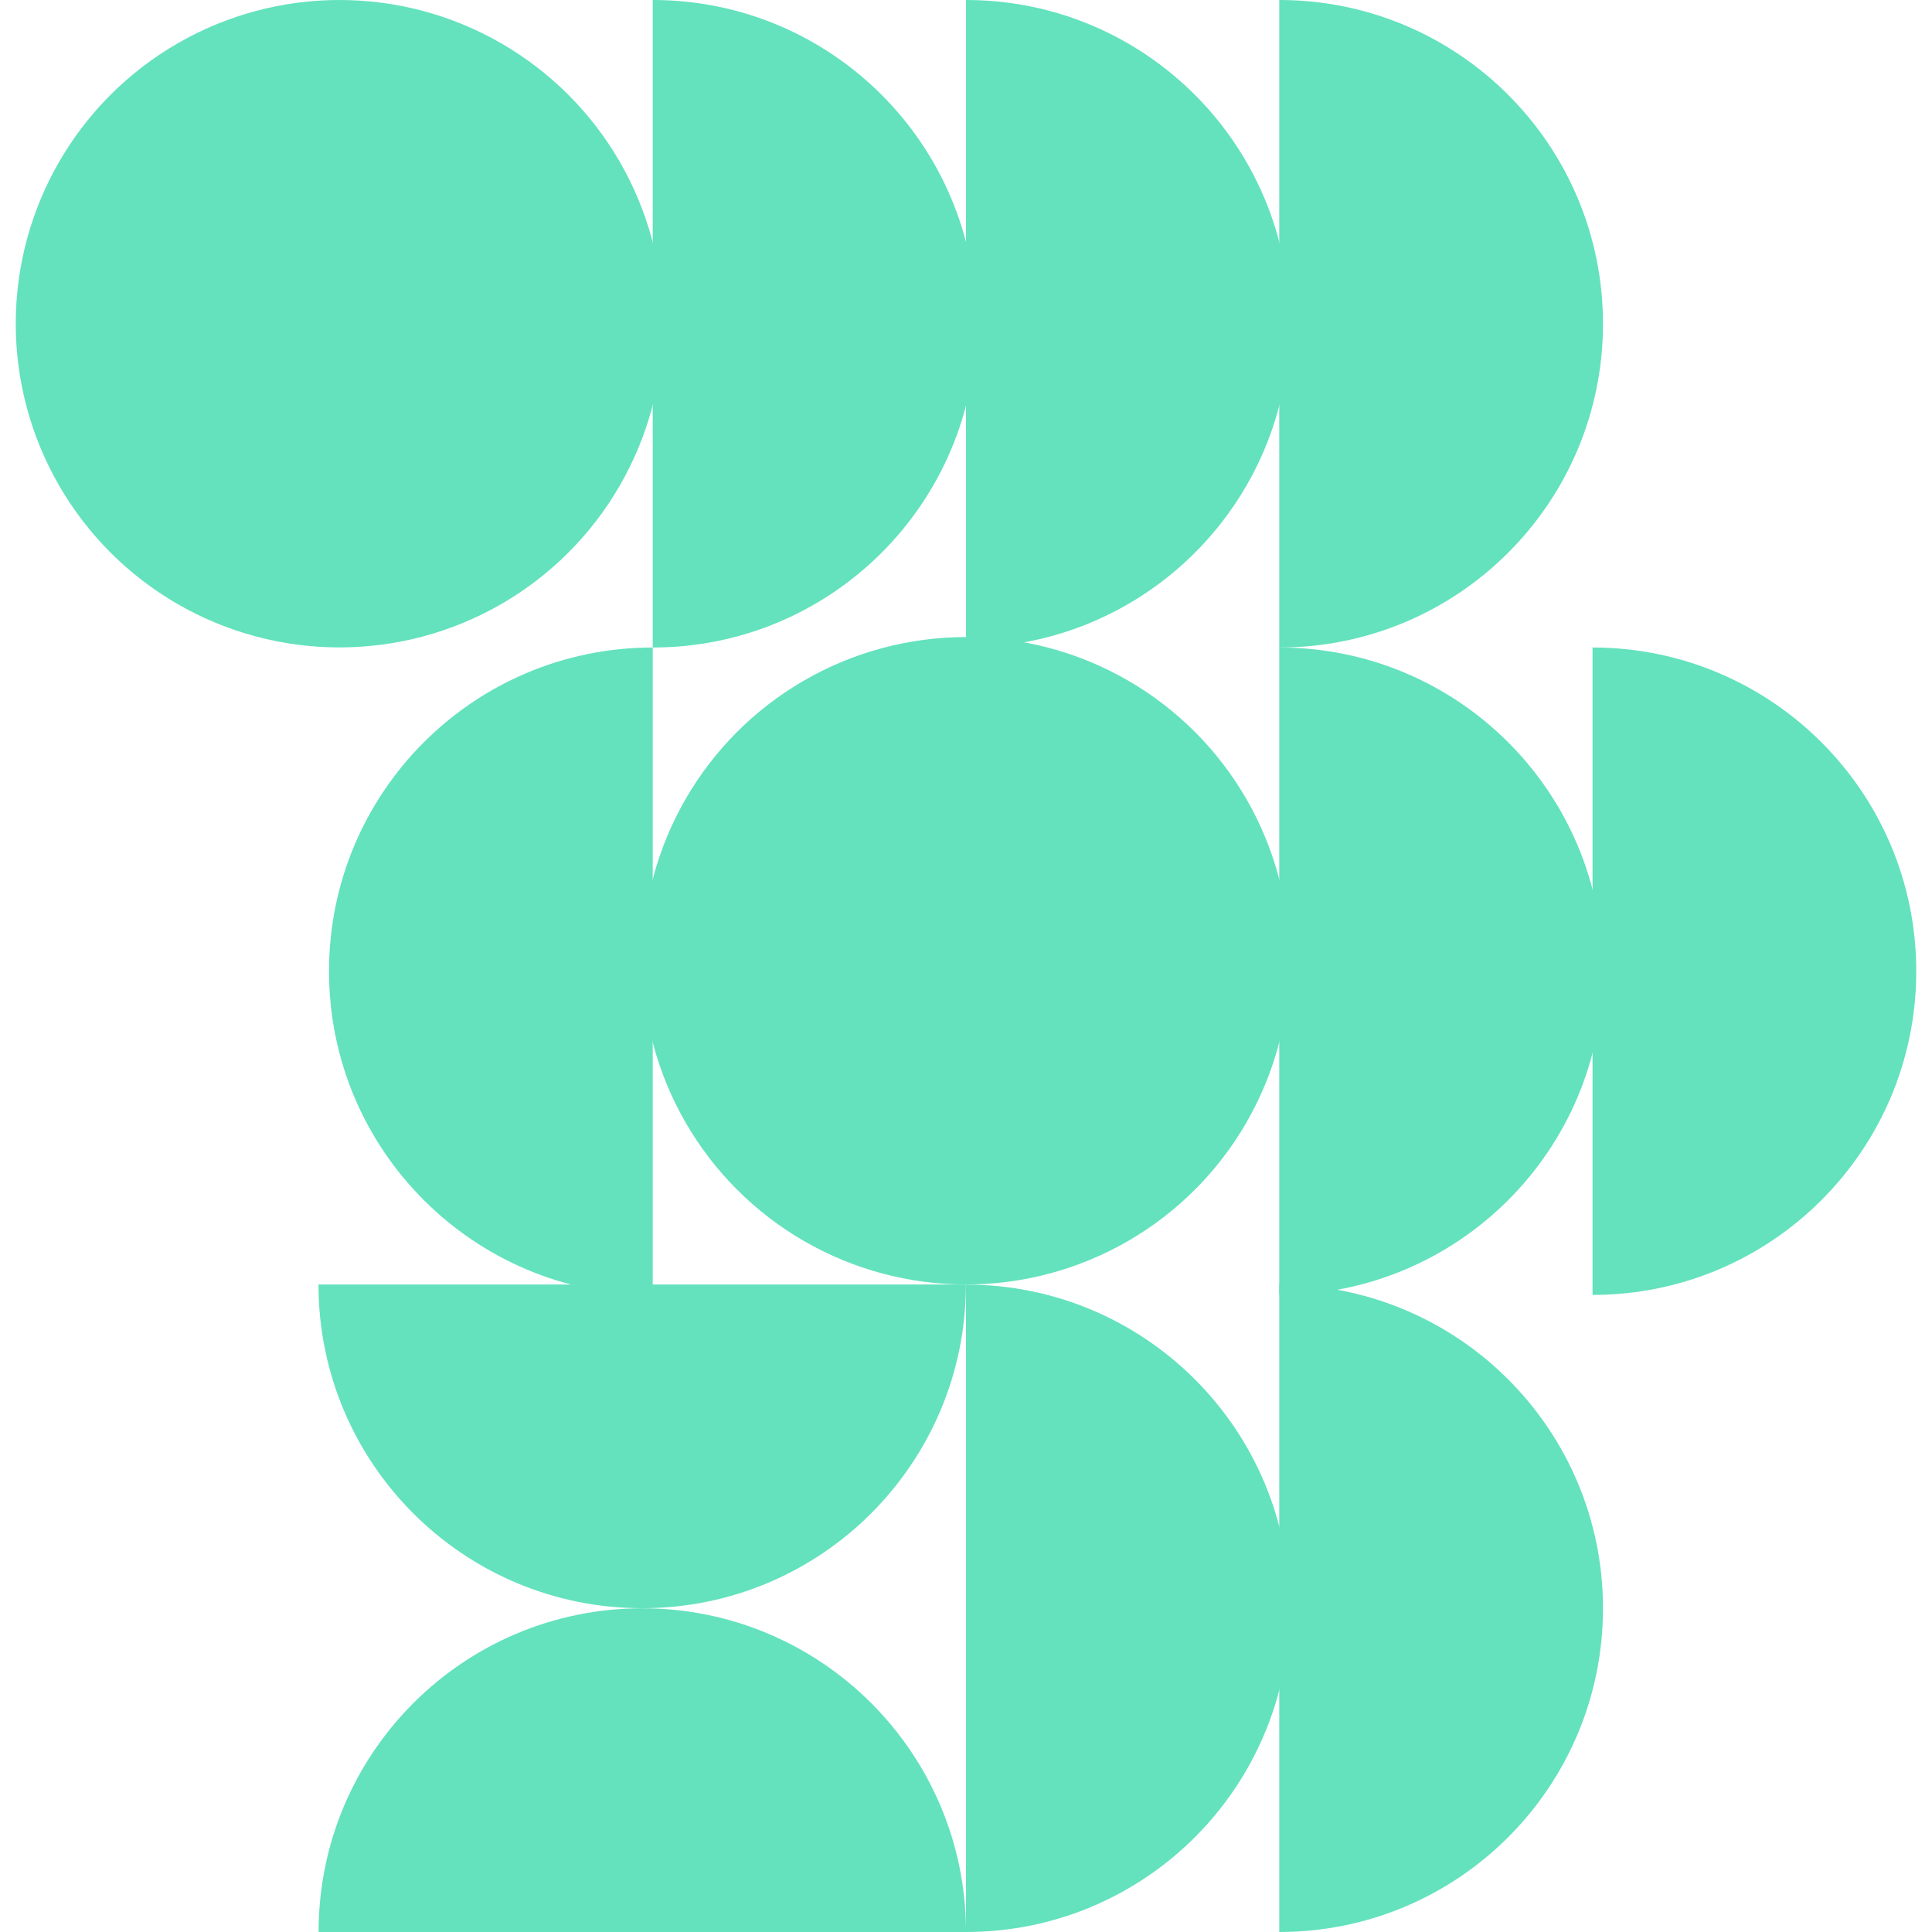 <svg id="Layer_1" data-name="Layer 1" xmlns="http://www.w3.org/2000/svg" viewBox="0 0 200 200">
  <defs>
    <style>
      .cls-1 {
        fill: #63e2bd;
      }
    </style>
  </defs>
  <circle class="cls-1" cx="35.14" cy="33.51" r="33.51"></circle>
  <circle class="cls-1" cx="100" cy="99.46" r="33.51"></circle>
  <path class="cls-1" d="M67.57,67.03c18.51,0,33.51-15,33.51-33.51S86.08,0,67.57,0"></path>
  <path class="cls-1" d="M100,67.03c18.51,0,33.51-15,33.51-33.51S118.51,0,100,0"></path>
  <path class="cls-1" d="M132.43,67.03c18.51,0,33.51-15,33.51-33.51S150.94,0,132.43,0"></path>
  <path class="cls-1" d="M132.43,134.05c18.51,0,33.51-15,33.51-33.51s-15-33.51-33.51-33.51"></path>
  <path class="cls-1" d="M164.86,134.05c18.51,0,33.51-15,33.51-33.51s-15-33.51-33.51-33.51"></path>
  <path class="cls-1" d="M132.43,200c18.51,0,33.51-15,33.51-33.51s-15-33.51-33.51-33.51"></path>
  <path class="cls-1" d="M100,200c18.51,0,33.51-15,33.51-33.51s-15-33.51-33.51-33.51"></path>
  <path class="cls-1" d="M32.97,132.97c0,18.51,15,33.51,33.51,33.51,18.51,0,33.51-15,33.51-33.51"></path>
  <path class="cls-1" d="M100,200c0-18.51-15-33.51-33.51-33.51s-33.51,15-33.51,33.51"></path>
  <path class="cls-1" d="M67.57,134.05c-18.51,0-33.51-15-33.51-33.51s15-33.51,33.51-33.51"></path>
</svg>